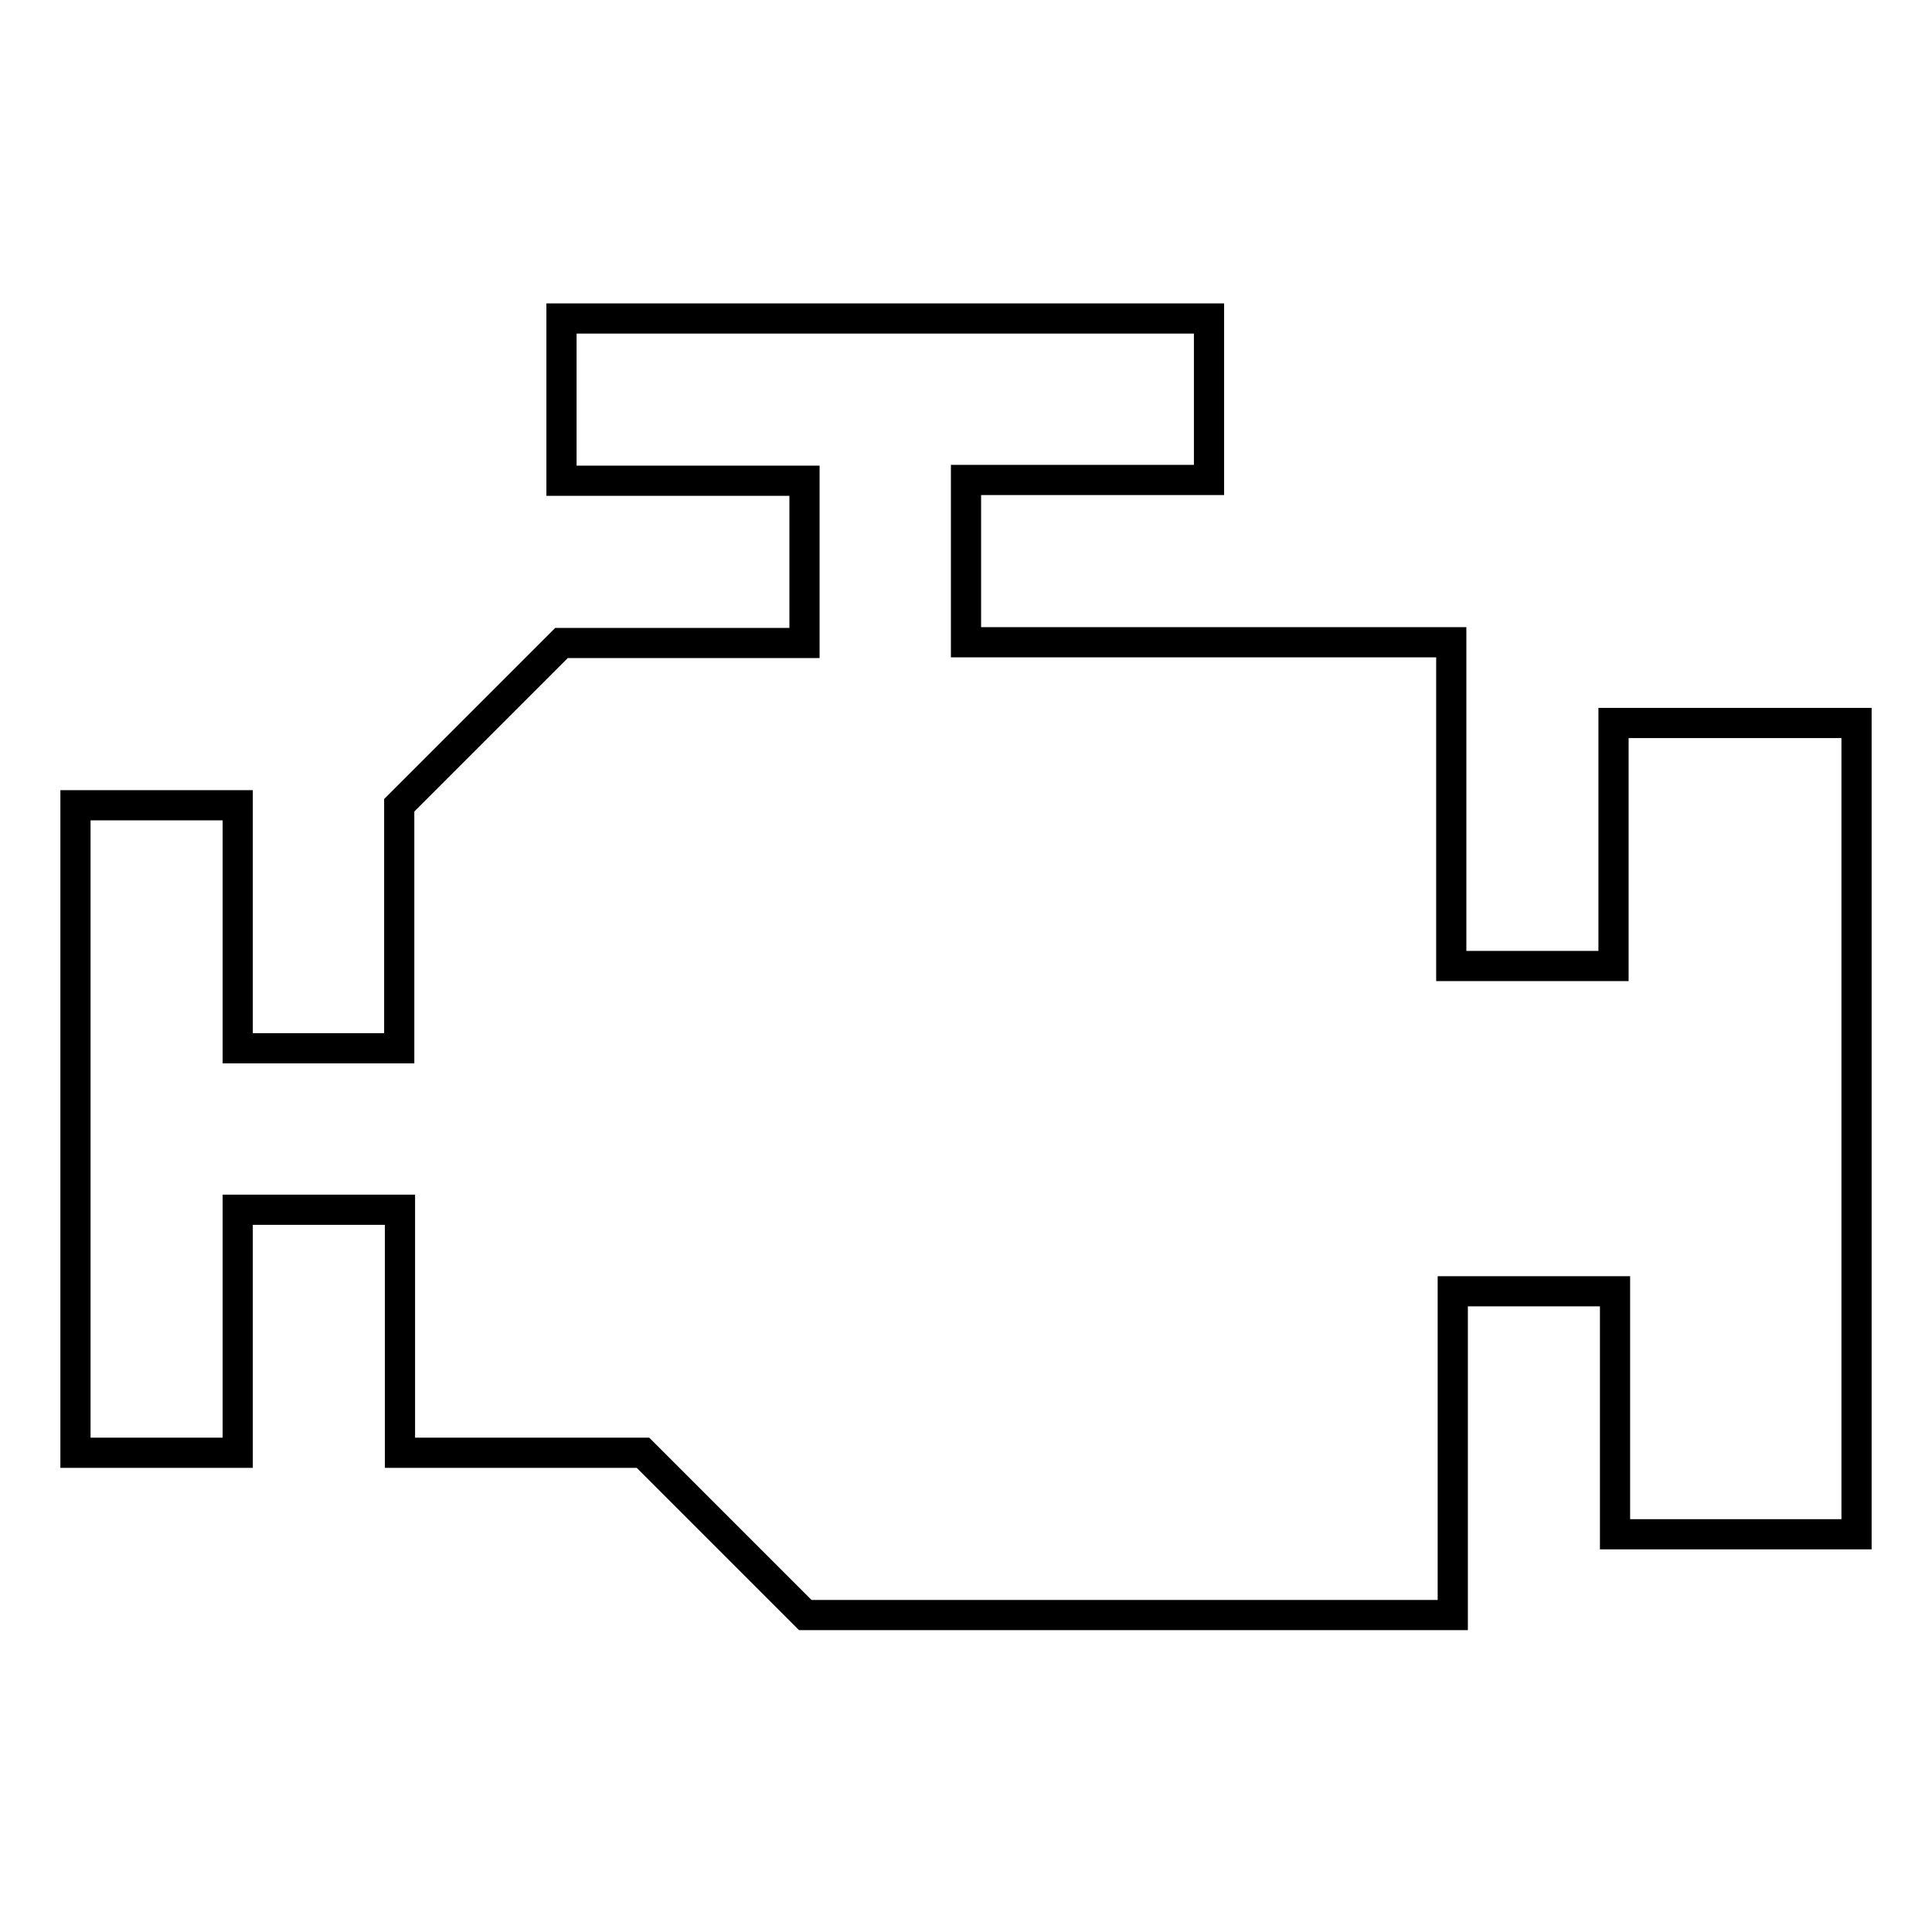 <?xml version="1.0" encoding="utf-8"?>
<!-- Svg Vector Icons : http://www.onlinewebfonts.com/icon -->
<!DOCTYPE svg PUBLIC "-//W3C//DTD SVG 1.1//EN" "http://www.w3.org/Graphics/SVG/1.1/DTD/svg11.dtd">
<svg version="1.1" xmlns="http://www.w3.org/2000/svg" xmlns:xlink="http://www.w3.org/1999/xlink" x="0px" y="0px" viewBox="0 0 256 256" enable-background="new 0 0 256 256" xml:space="preserve">
<g> <path stroke-width="4" fill-opacity="0" stroke="#000000"  d="M74.4,42.2v21.5h32.2v21.5H74.4l-21.5,21.5v32.2H31.5v-32.2H10v85.8h21.5v-32.2h21.5v32.2h32.2l21.5,21.5 h85.8v-42.9h21.5v32.2H246V95.8h-32.2V128h-21.5V85.1H128V63.6h32.2V42.2H74.4z"/></g>
</svg>